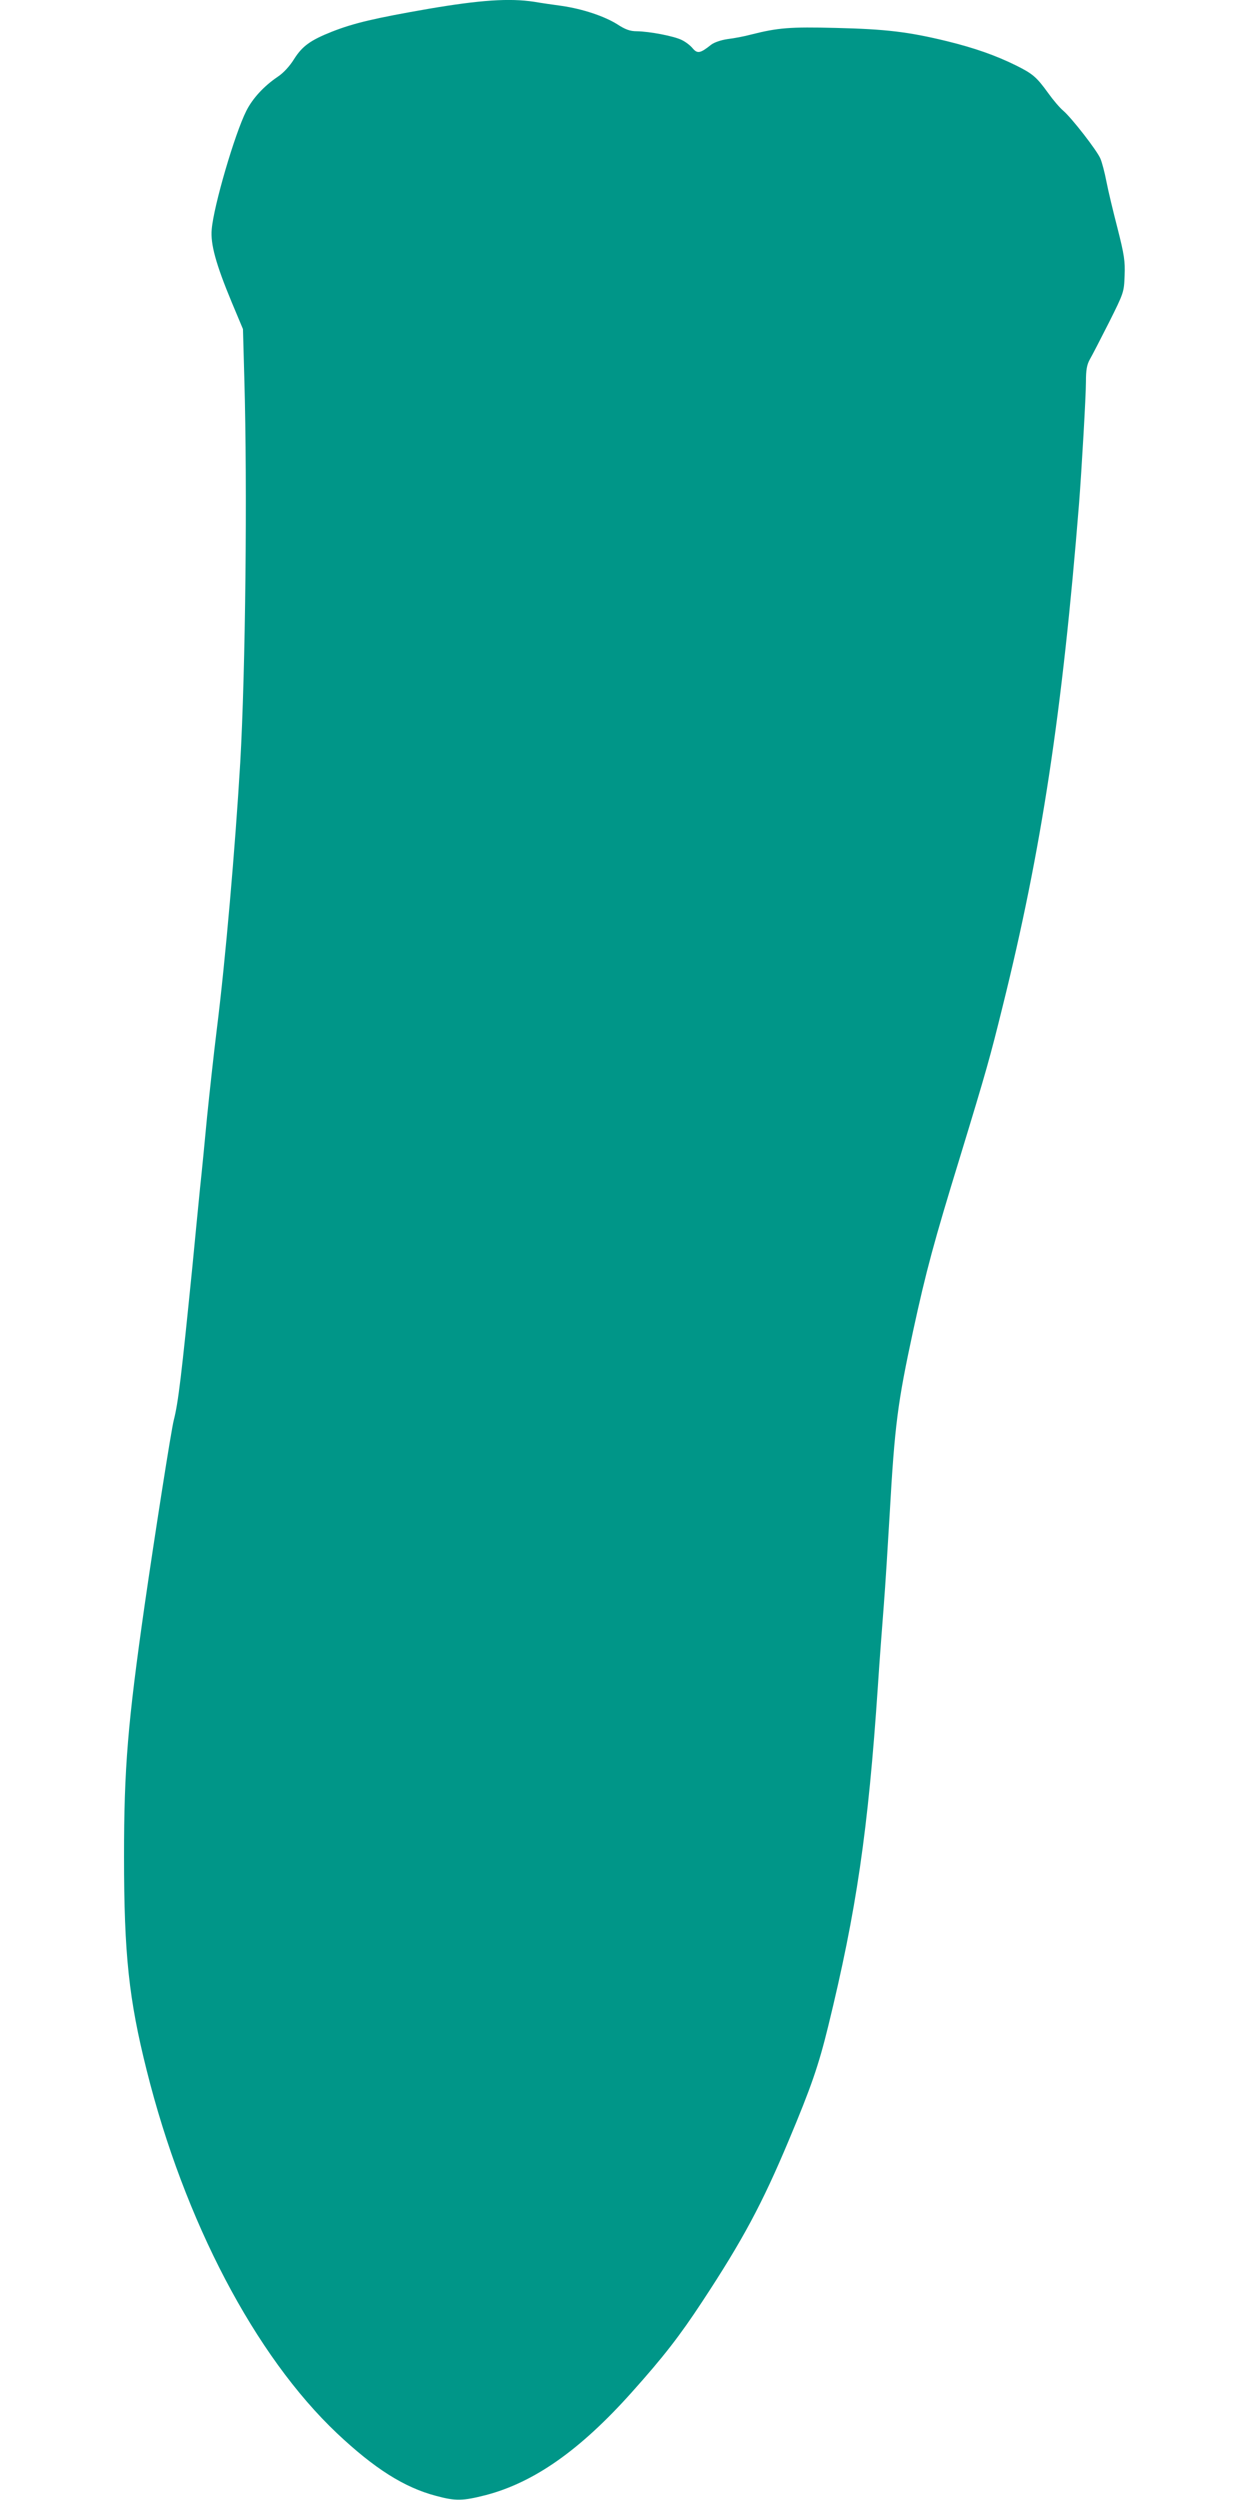 <?xml version="1.0" standalone="no"?>
<!DOCTYPE svg PUBLIC "-//W3C//DTD SVG 20010904//EN"
 "http://www.w3.org/TR/2001/REC-SVG-20010904/DTD/svg10.dtd">
<svg version="1.0" xmlns="http://www.w3.org/2000/svg"
 width="640pt" height="1280pt" viewBox="0 0 640 1280"
 preserveAspectRatio="xMidYMid meet">
<g transform="translate(0,1280) scale(0.1,-0.1)"
fill="#009688" stroke="none">
<path d="M2195 12755 c-276 -48 -383 -73 -495 -117 -111 -44 -152 -74 -194
-140 -22 -36 -55 -72 -84 -91 -71 -48 -129 -111 -161 -175 -59 -117 -167 -486
-177 -606 -7 -75 21 -178 103 -375 l57 -136 7 -255 c16 -562 6 -1494 -21
-1965 -26 -437 -76 -1015 -120 -1365 -16 -129 -38 -332 -50 -450 -11 -118 -27
-282 -36 -365 -8 -82 -26 -262 -39 -400 -56 -558 -72 -695 -95 -785 -13 -48
-100 -606 -149 -945 -87 -608 -106 -837 -106 -1290 0 -503 25 -732 116 -1095
193 -772 555 -1462 975 -1859 190 -179 343 -277 507 -320 100 -27 136 -26 254
4 248 65 484 231 749 528 161 180 244 287 359 462 208 316 307 501 443 825
115 274 153 384 202 584 145 593 205 1002 255 1746 8 124 22 308 30 410 8 102
21 311 30 465 26 461 41 573 120 940 67 309 107 457 240 890 137 449 154 511
218 770 200 805 306 1507 392 2580 13 169 35 547 35 620 0 62 5 88 20 115 11
19 55 104 98 189 76 152 77 155 80 240 3 74 -2 107 -36 241 -22 85 -48 193
-57 240 -9 47 -23 100 -31 118 -17 41 -146 207 -190 245 -18 15 -52 55 -77 90
-60 83 -79 99 -165 142 -106 52 -211 89 -353 124 -197 48 -314 62 -568 68
-238 6 -297 1 -436 -34 -33 -9 -86 -19 -119 -23 -35 -5 -69 -17 -85 -29 -55
-44 -70 -47 -94 -19 -12 15 -37 34 -56 43 -39 20 -165 44 -231 45 -34 0 -59 9
-100 36 -66 41 -175 78 -285 94 -44 6 -107 15 -141 21 -126 19 -275 9 -539
-36z"/>
</g>
</svg>

